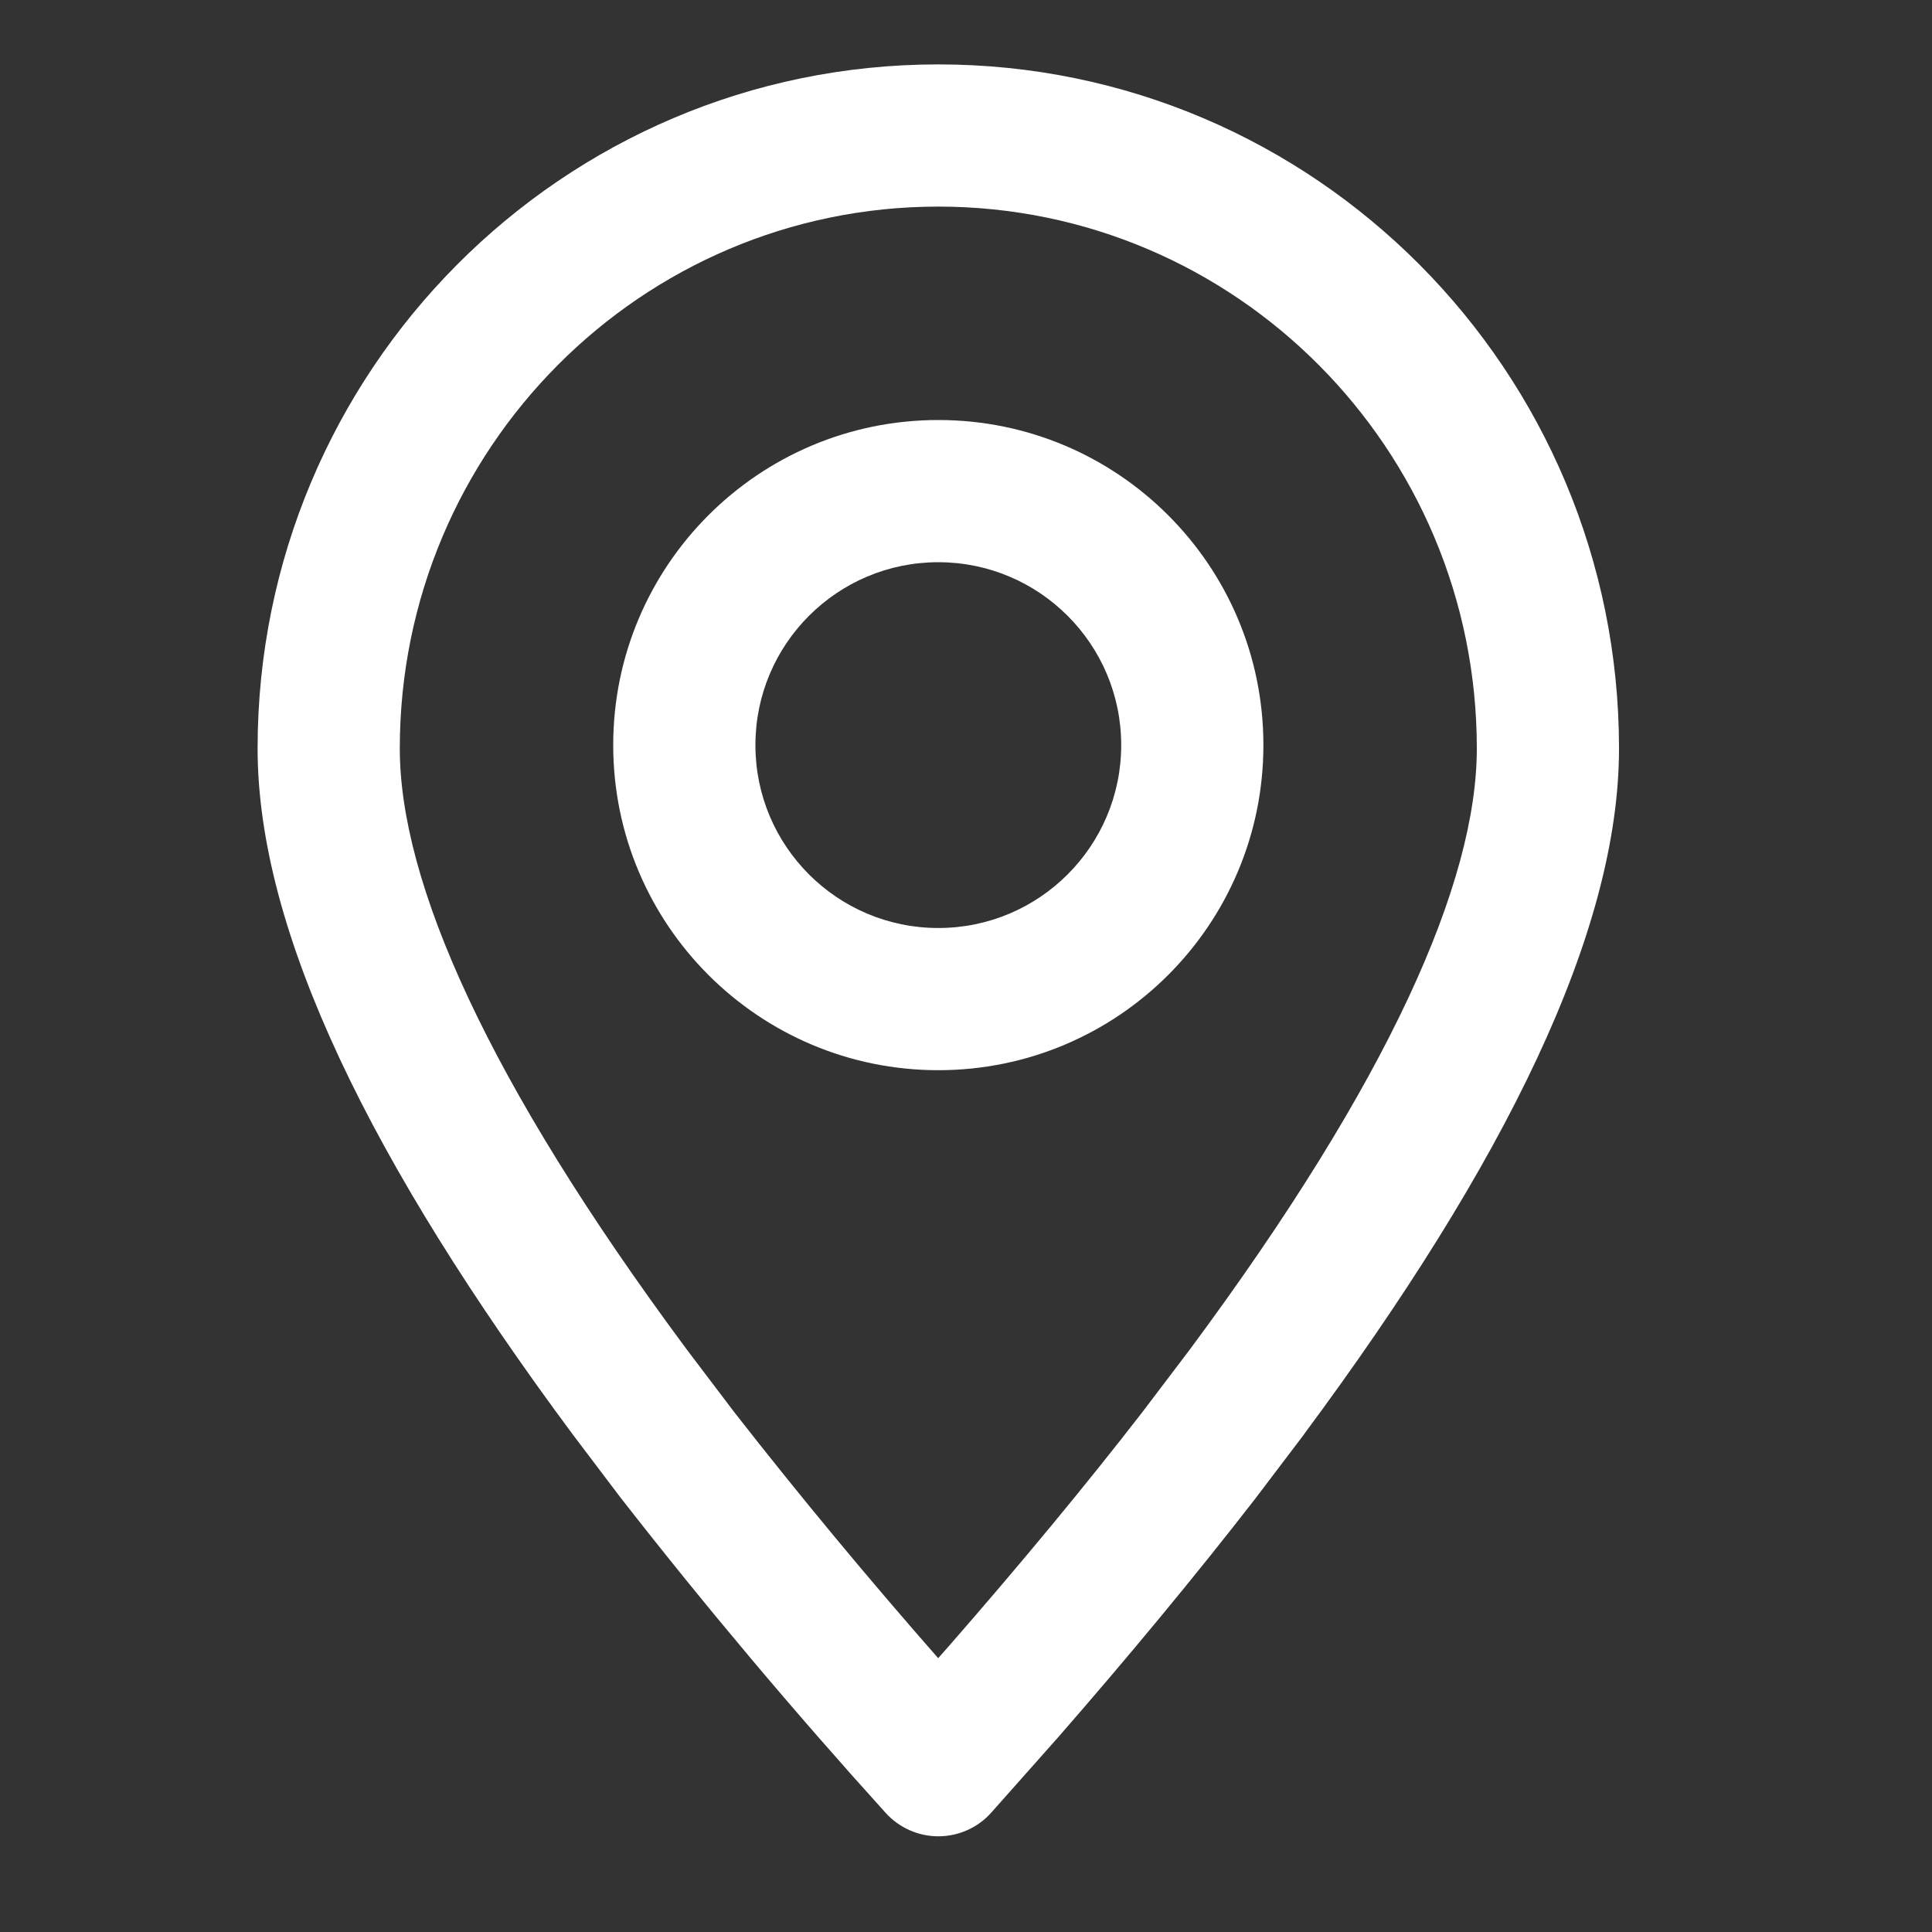 <svg width="15" height="15" viewBox="0 0 15 15" fill="none" xmlns="http://www.w3.org/2000/svg">
    <rect x="0" y="0" width="15" height="15" fill="#333333" stroke="none"/>
    <path fill-rule="evenodd" clip-rule="evenodd" d="M2 5.811C2 2.881 4.363 0.5 7.285 0.5C10.207 0.5 12.57 2.881 12.57 5.811C12.57 7.236 11.688 9.029 10.124 11.136L10.121 11.141L9.744 11.638C9.284 12.231 8.769 12.854 8.199 13.507L8.196 13.51L7.698 14.071C7.594 14.189 7.445 14.256 7.288 14.257C7.131 14.258 6.981 14.191 6.876 14.075C6.164 13.288 5.48 12.476 4.827 11.639L4.822 11.633L4.446 11.136C2.882 9.029 2 7.236 2 5.811ZM7.285 1.604C4.979 1.604 3.104 3.485 3.104 5.811C3.104 6.848 3.781 8.387 5.331 10.476L5.7 10.963C6.209 11.615 6.738 12.252 7.284 12.874L7.368 12.779C7.926 12.14 8.426 11.536 8.869 10.964L9.239 10.476C10.789 8.387 11.466 6.848 11.466 5.811C11.466 3.485 9.591 1.604 7.285 1.604Z" fill="#ffffff"/>
    <path fill-rule="evenodd" clip-rule="evenodd" d="M7.285 4.365C6.501 4.365 5.865 5.001 5.865 5.785C5.865 6.569 6.501 7.205 7.285 7.205C8.069 7.205 8.705 6.569 8.705 5.785C8.705 5.001 8.069 4.365 7.285 4.365ZM4.761 5.785C4.761 4.391 5.891 3.261 7.285 3.261C8.679 3.261 9.809 4.391 9.809 5.785C9.809 7.179 8.679 8.309 7.285 8.309C5.891 8.309 4.761 7.179 4.761 5.785Z" fill="#ffffff"/>
</svg>
